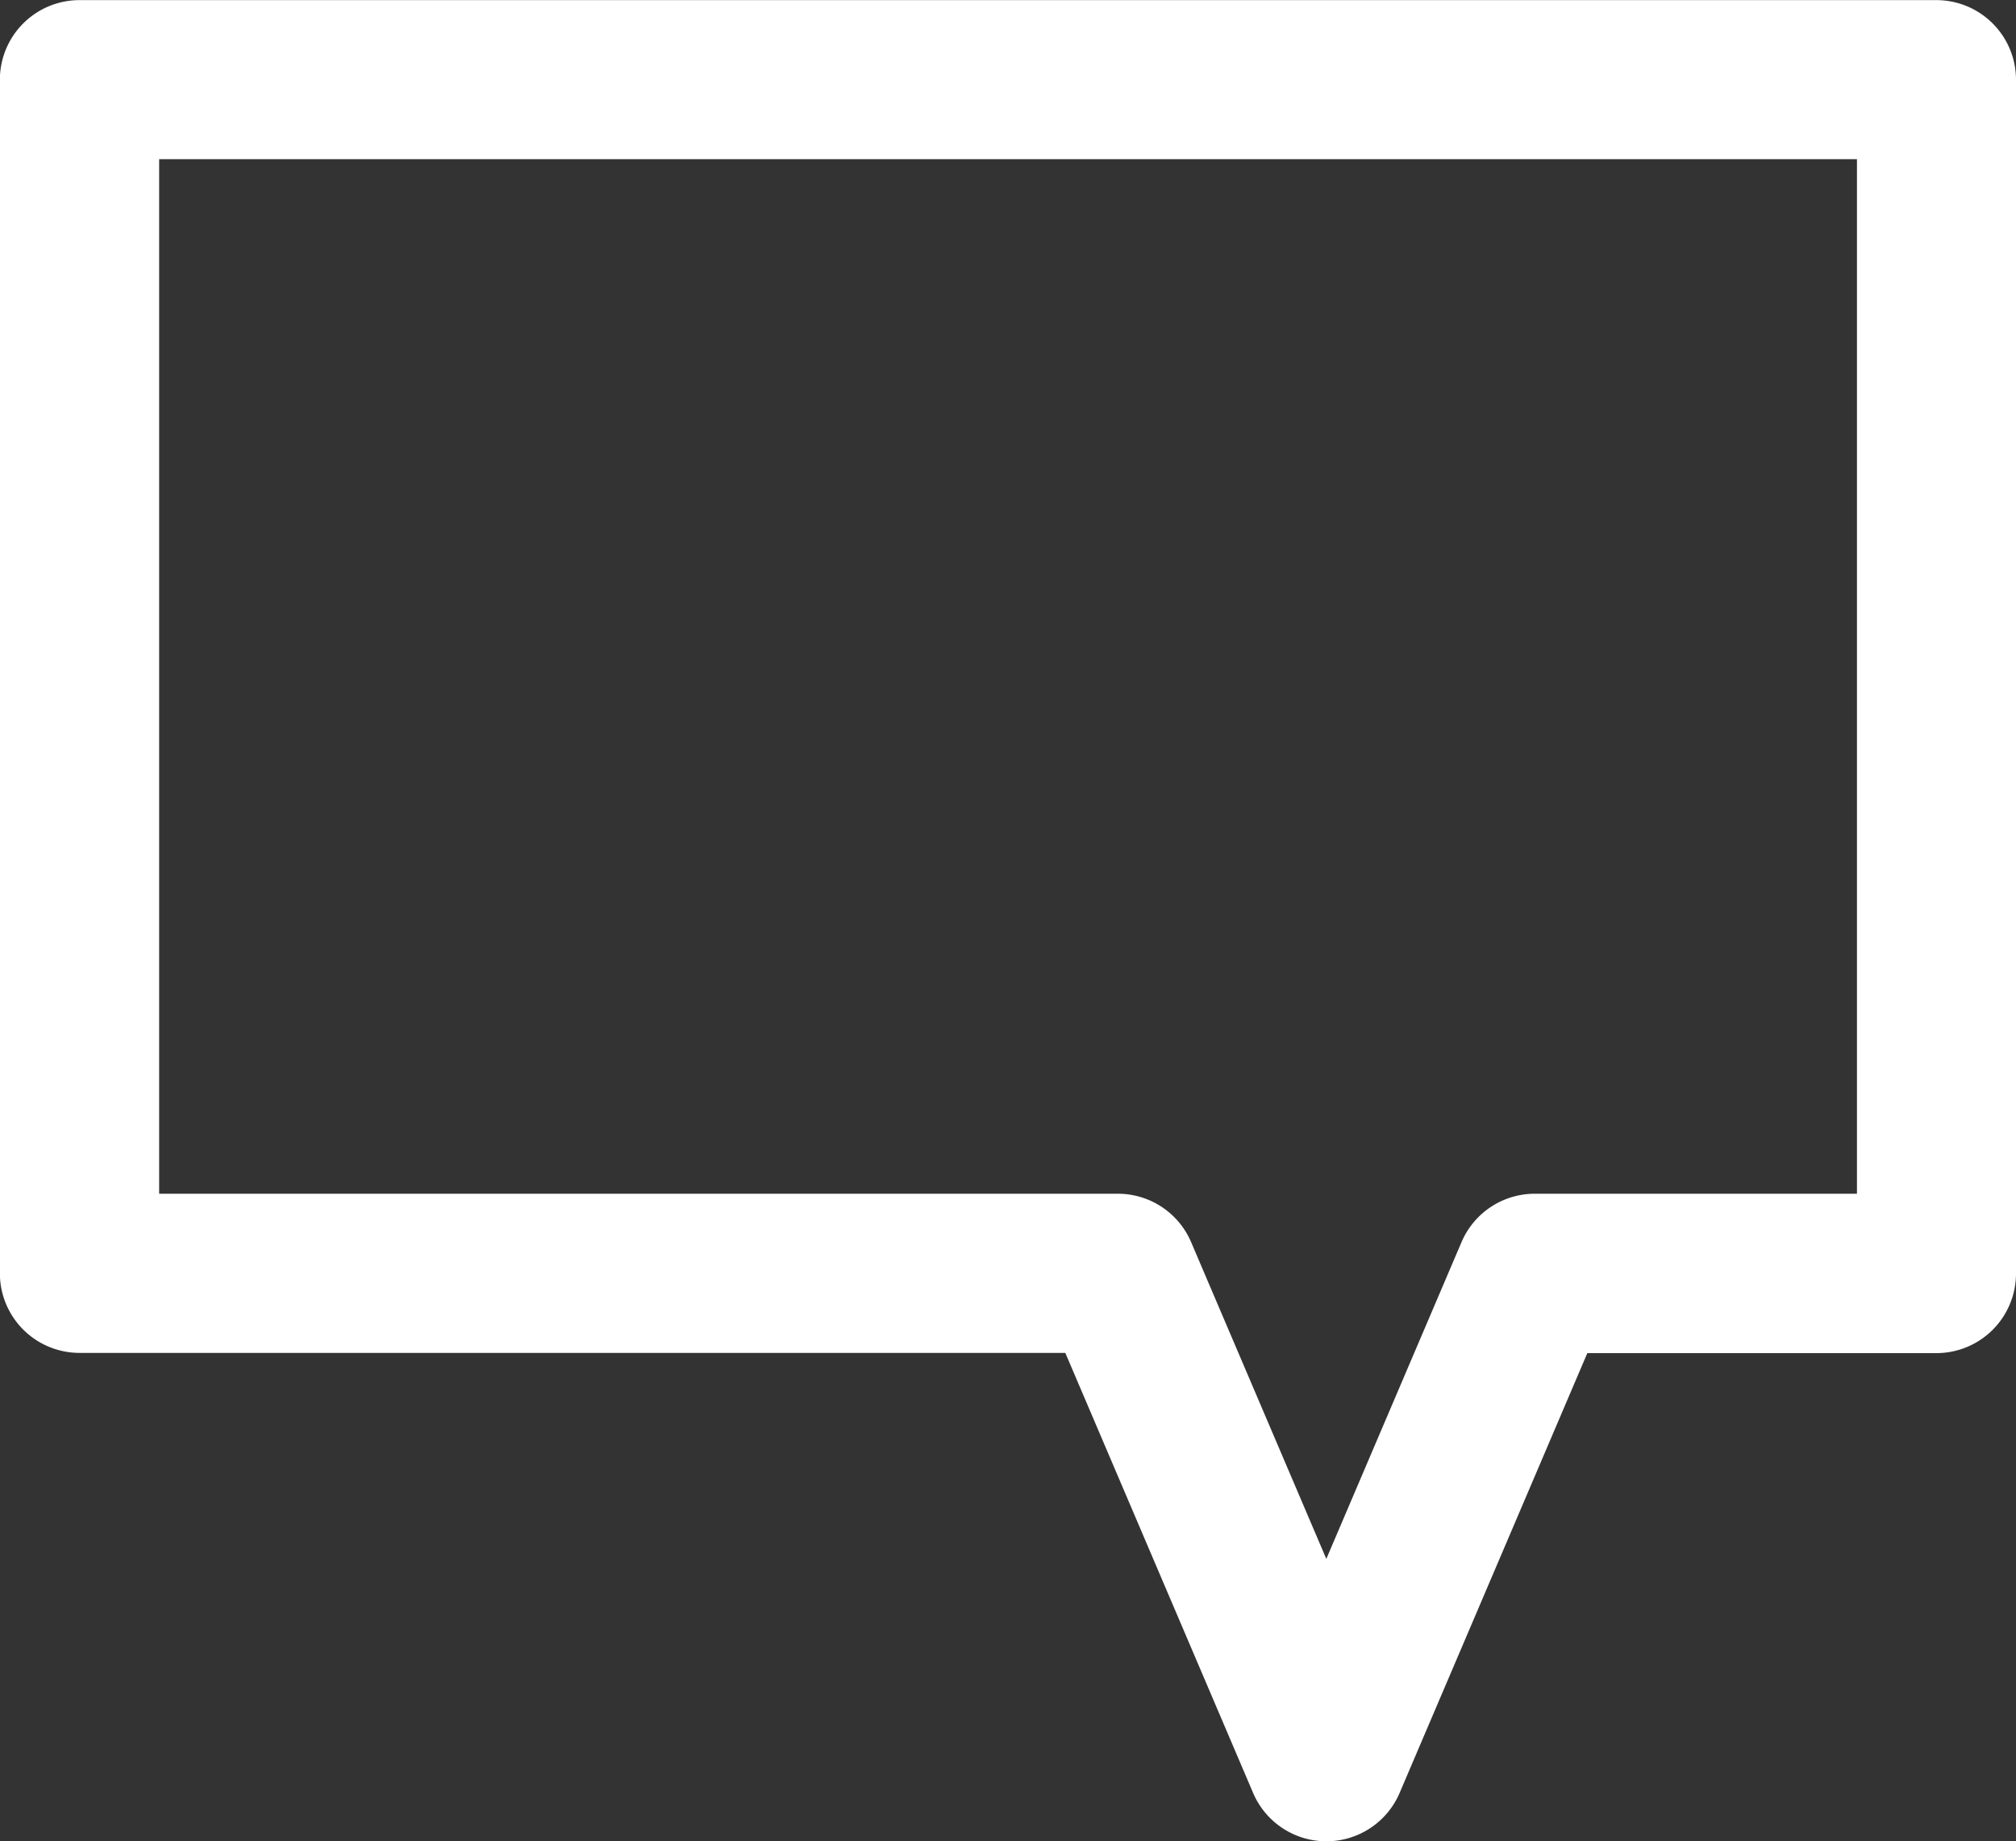 <svg xmlns="http://www.w3.org/2000/svg" width="17.518" height="16" viewBox="0 0 17.518 16">
  <rect x="0" y="0" width="17.518" height="16" fill="#333333" stroke="none"/>
  <path id="Path_8714" data-name="Path 8714" d="M761.192,205.333a.692.692,0,0,1-.636-.42l-1.632-3.824h-8.566a.692.692,0,0,1-.692-.691V190.025a.692.692,0,0,1,.692-.691h16.135a.692.692,0,0,1,.692.691V200.4a.692.692,0,0,1-.692.691H763.46l-1.632,3.824A.692.692,0,0,1,761.192,205.333Zm-10.142-5.627h8.331a.692.692,0,0,1,.636.42l1.175,2.753,1.175-2.753a.692.692,0,0,1,.636-.42h2.8v-8.99H751.05Z" transform="translate(-749.667 -189.333)" fill="#fff"/>
</svg>
